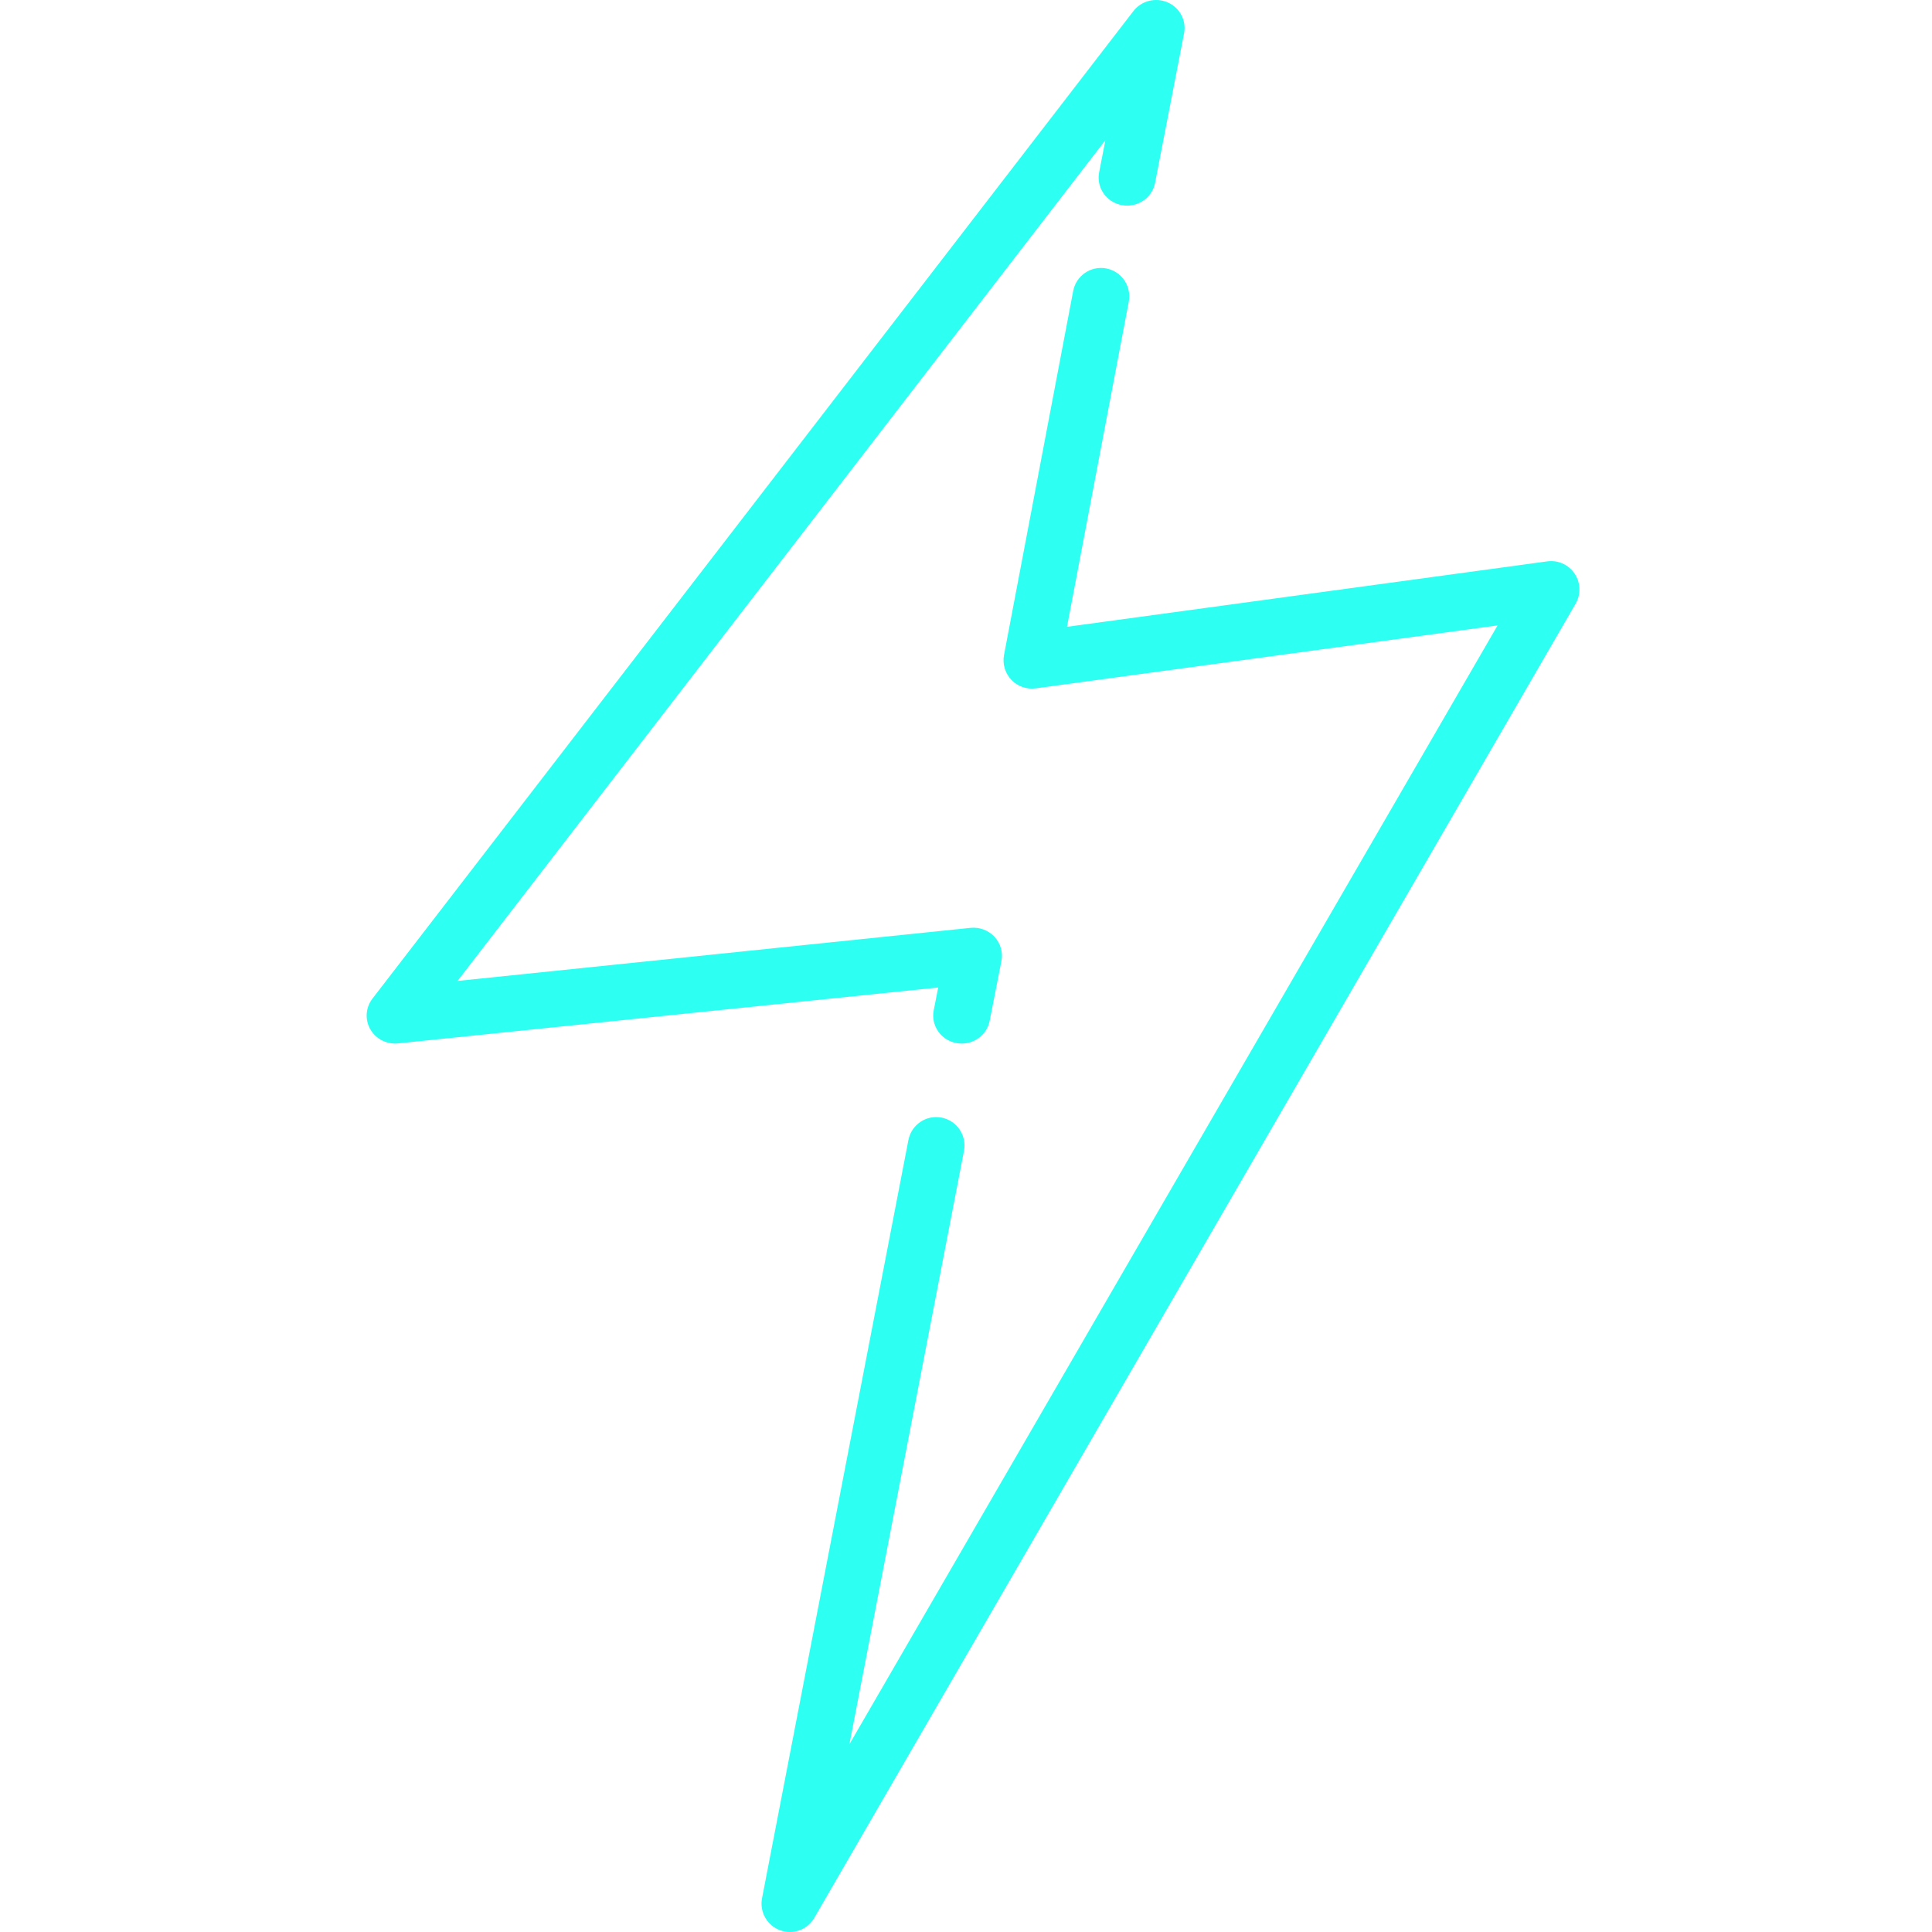 <?xml version="1.0" encoding="UTF-8"?>
<svg width="137px" height="137px" viewBox="0 0 137 137" version="1.1" xmlns="http://www.w3.org/2000/svg" xmlns:xlink="http://www.w3.org/1999/xlink">
    <title>Artboard Copy 25</title>
    <g id="Artboard-Copy-25" stroke="none" stroke-width="1" fill="none" fill-rule="evenodd" opacity="0.821">
        <g id="lightning" transform="translate(26, 0)" fill="#00FFF0" fill-rule="nonzero">
            <path d="M85.661,40.681 C85.235,40.042 84.48,39.703 83.723,39.806 L49.662,44.448 L54.043,21.389 C54.25,20.297 53.536,19.244 52.447,19.036 C51.36,18.828 50.307,19.544 50.1,20.636 L45.197,46.441 C45.076,47.077 45.268,47.733 45.712,48.202 C46.156,48.672 46.799,48.899 47.438,48.812 L80.196,44.348 L34.233,123.687 L42.357,81.609 C42.568,80.518 41.856,79.462 40.768,79.251 C39.68,79.039 38.627,79.753 38.416,80.844 L28.037,134.605 C27.851,135.569 28.386,136.527 29.303,136.871 C29.533,136.958 29.772,137 30.007,137 C30.704,137 31.375,136.634 31.743,135.998 L85.728,42.81 C86.113,42.146 86.087,41.32 85.661,40.681 Z" id="Path"></path>
            <path d="M56.801,0.171 C55.943,-0.203 54.937,0.052 54.371,0.787 L0.41,70.814 C-0.076,71.445 -0.135,72.299 0.26,72.989 C0.656,73.678 1.428,74.07 2.231,73.988 L40.529,70.024 L40.211,71.637 C40,72.713 40.715,73.755 41.81,73.963 C41.94,73.988 42.069,74 42.196,74 C43.144,74 43.99,73.341 44.177,72.392 L45.012,68.146 C45.134,67.529 44.951,66.891 44.518,66.427 C44.085,65.964 43.457,65.73 42.818,65.795 L6.444,69.559 L52.383,9.942 L51.941,12.224 C51.732,13.302 52.451,14.341 53.547,14.546 C54.641,14.752 55.7,14.045 55.908,12.967 L57.964,2.357 C58.14,1.451 57.658,0.546 56.801,0.171 Z" id="Path"></path>
        </g>
    </g>
</svg>